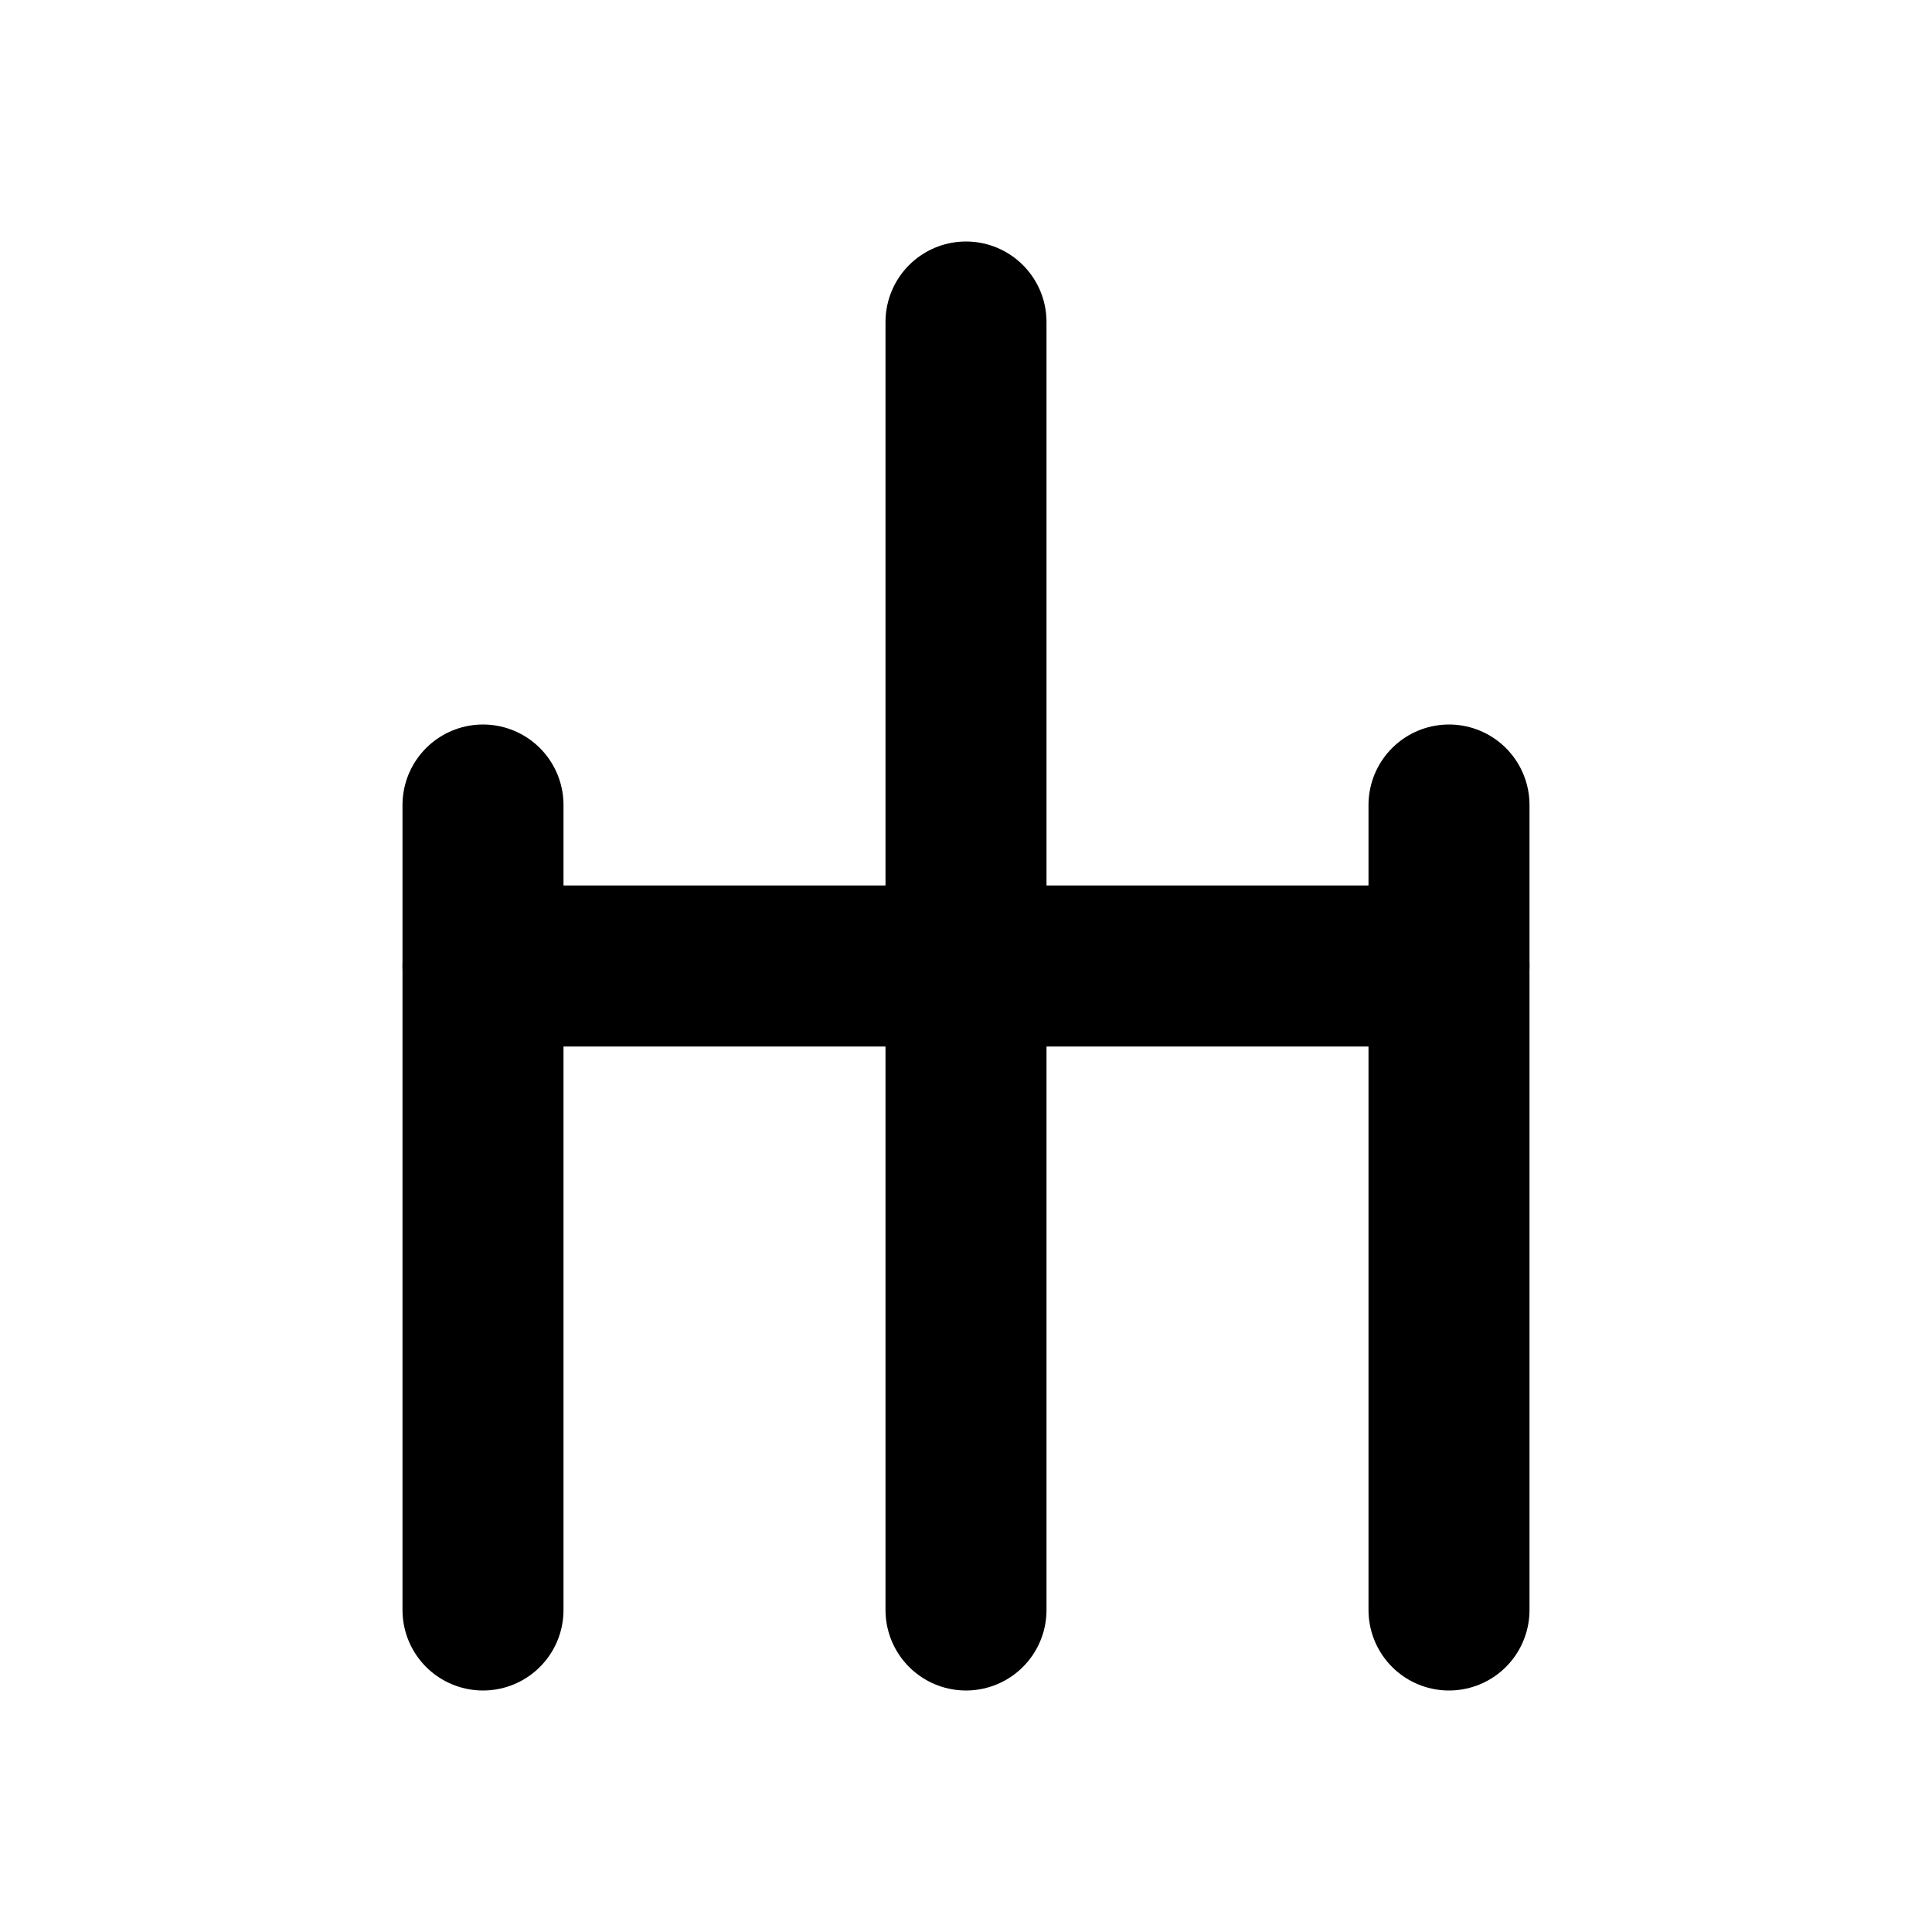 <svg xmlns="http://www.w3.org/2000/svg" viewBox="0 0 24 24" fill="none" stroke="currentColor" stroke-width="2" stroke-linecap="round" stroke-linejoin="round">
  <path d="M18 20V10" />
  <path d="M6 20V10" />
  <path d="M12 20V4" />
  <path d="M12 12h6" />
  <path d="M6 12h6" />
</svg>